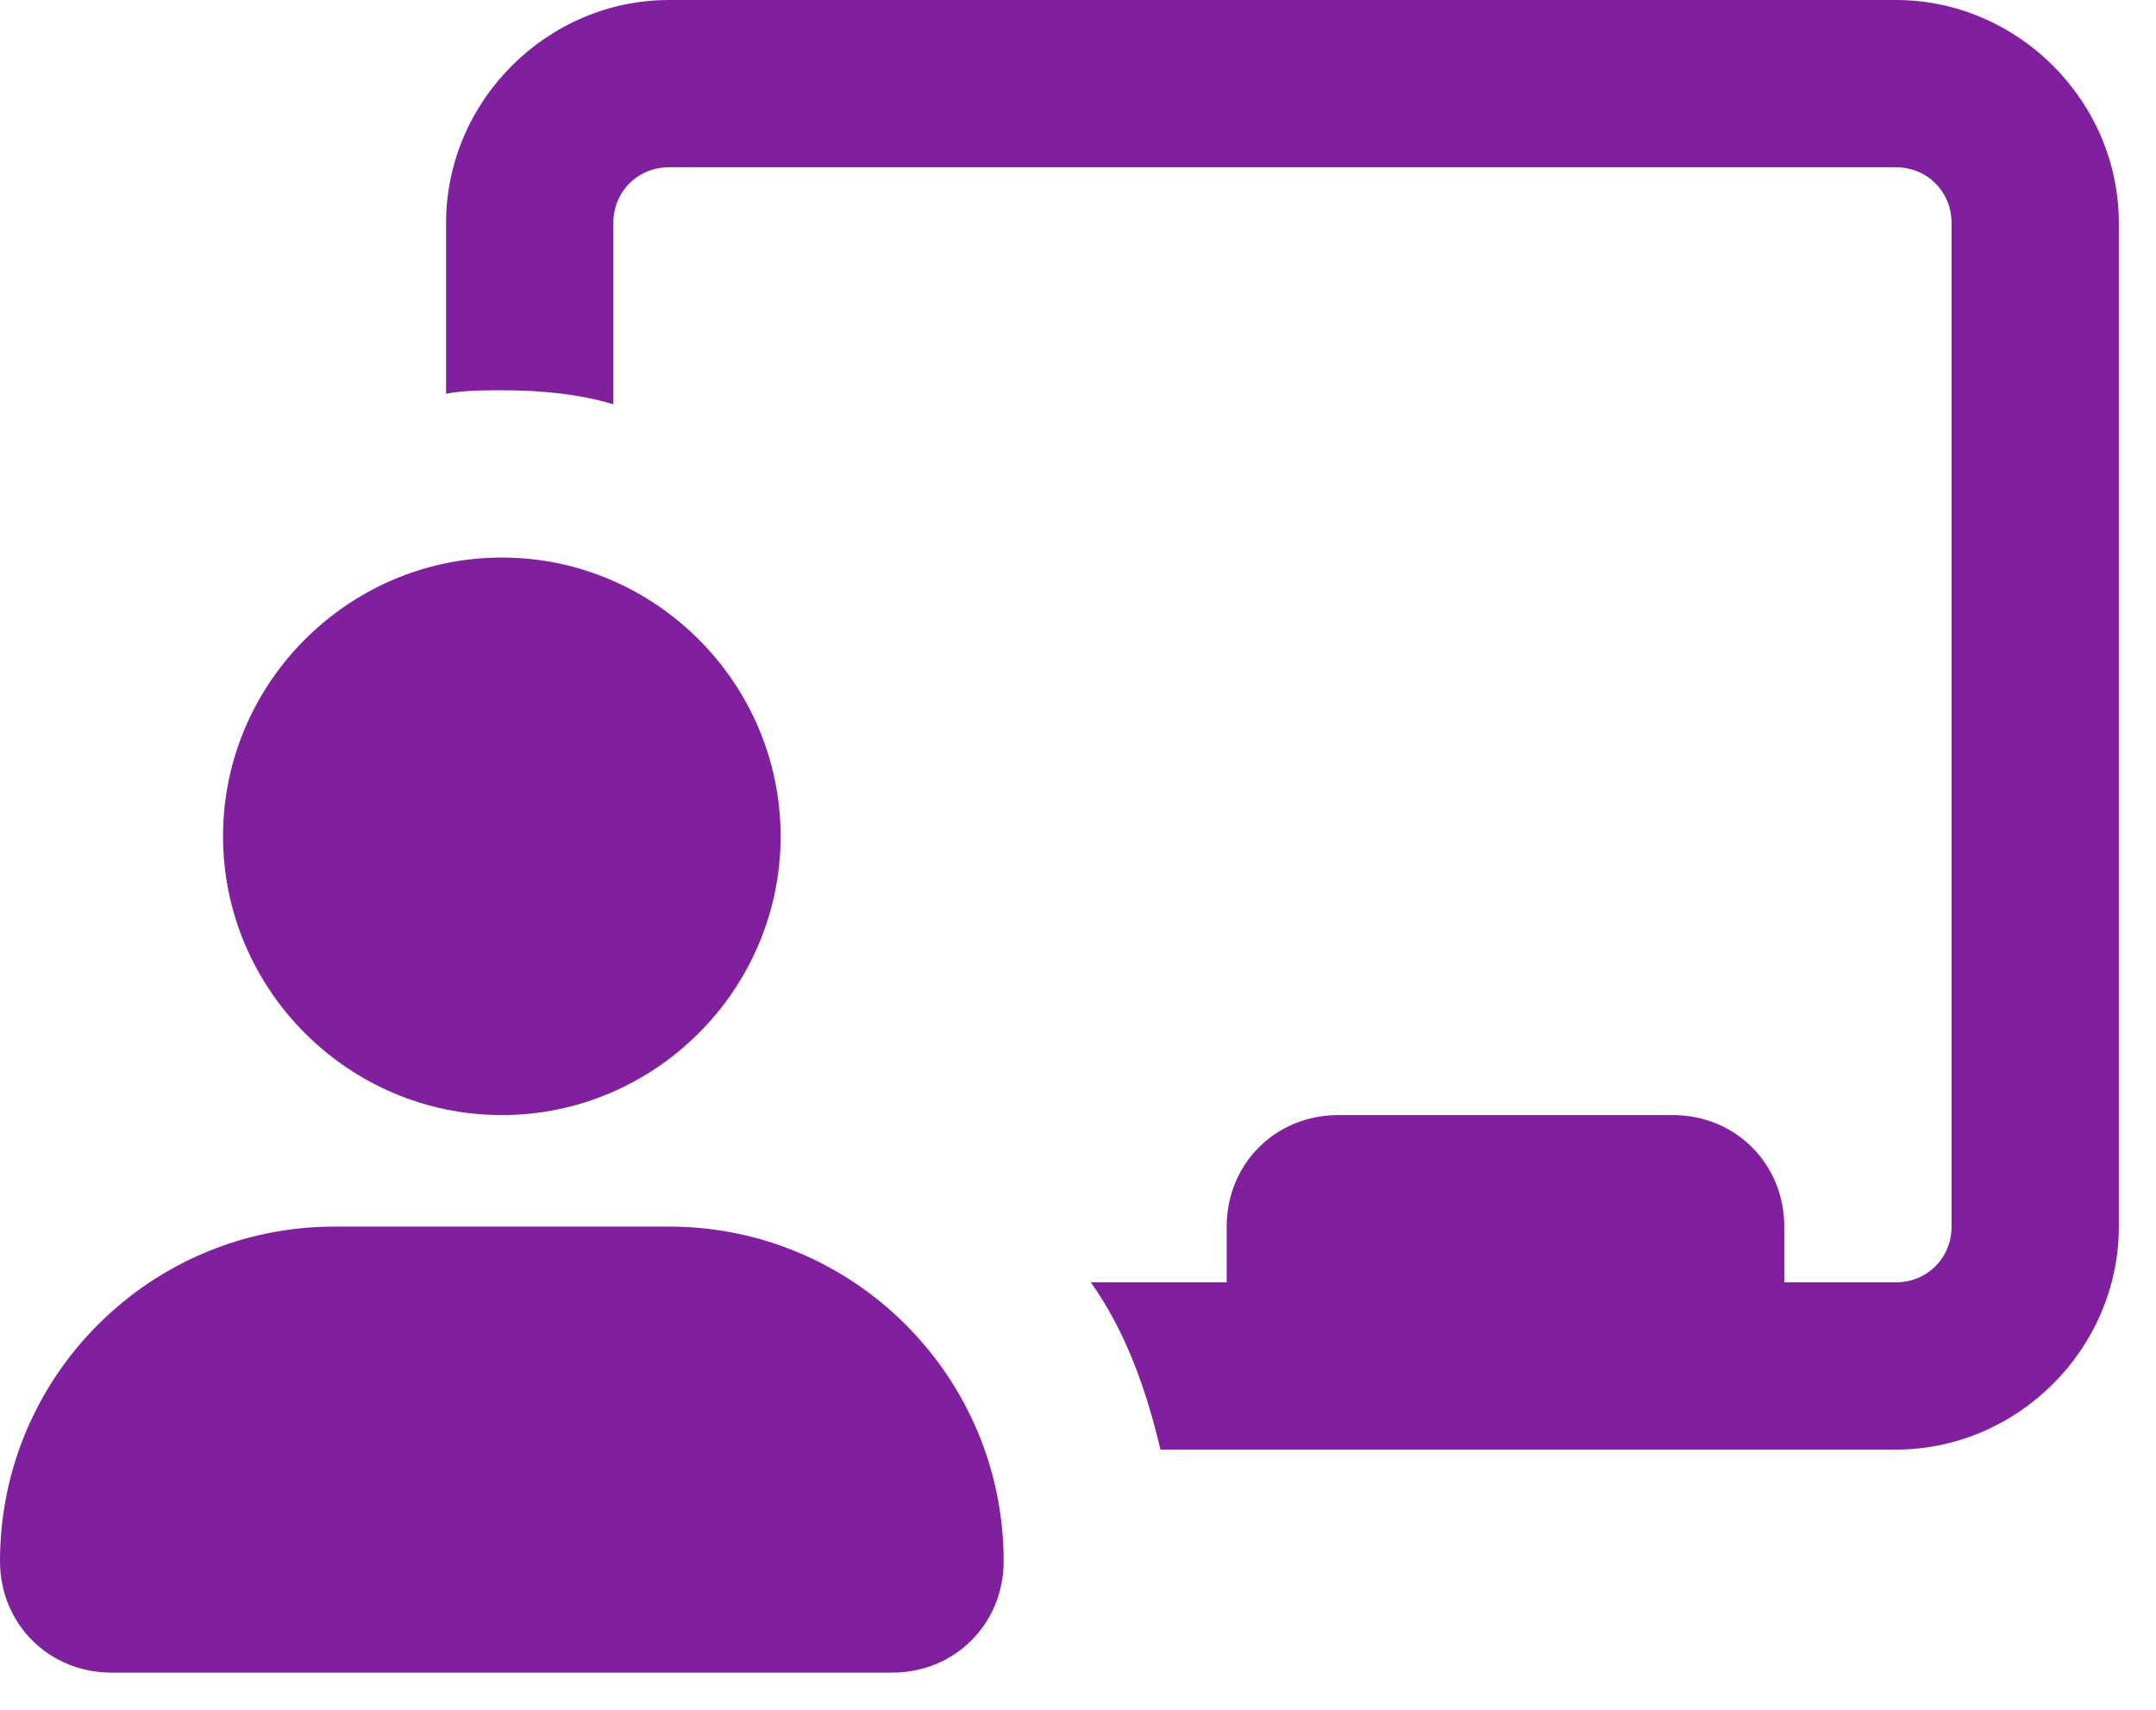 <svg width="29" height="23" viewBox="0 0 29 23" fill="none" xmlns="http://www.w3.org/2000/svg">
<path d="M9 2.25C8.578 2.25 8.25 2.578 8.25 3V5.438C7.781 5.297 7.266 5.25 6.75 5.25C6.516 5.25 6.234 5.25 6 5.297V3C6 1.359 7.359 0 9 0H25.5C27.141 0 28.5 1.359 28.5 3V16.5C28.5 18.141 27.141 19.5 25.5 19.5H15.609C15.422 18.703 15.141 17.906 14.672 17.25H16.5V16.5C16.5 15.656 17.156 15 18 15H22.5C23.344 15 24 15.656 24 16.5V17.25H25.5C25.922 17.25 26.25 16.922 26.25 16.5V3C26.25 2.578 25.922 2.25 25.5 2.25H9ZM6.75 15C4.688 15 3 13.312 3 11.25C3 9.188 4.688 7.5 6.75 7.5C8.812 7.5 10.5 9.188 10.5 11.25C10.5 13.312 8.812 15 6.75 15ZM4.5 16.5H9C11.484 16.5 13.5 18.516 13.5 21C13.5 21.844 12.844 22.5 12 22.5H1.5C0.656 22.5 0 21.844 0 21C0 18.516 2.016 16.5 4.5 16.5Z" fill="#80209E"/>
</svg>
